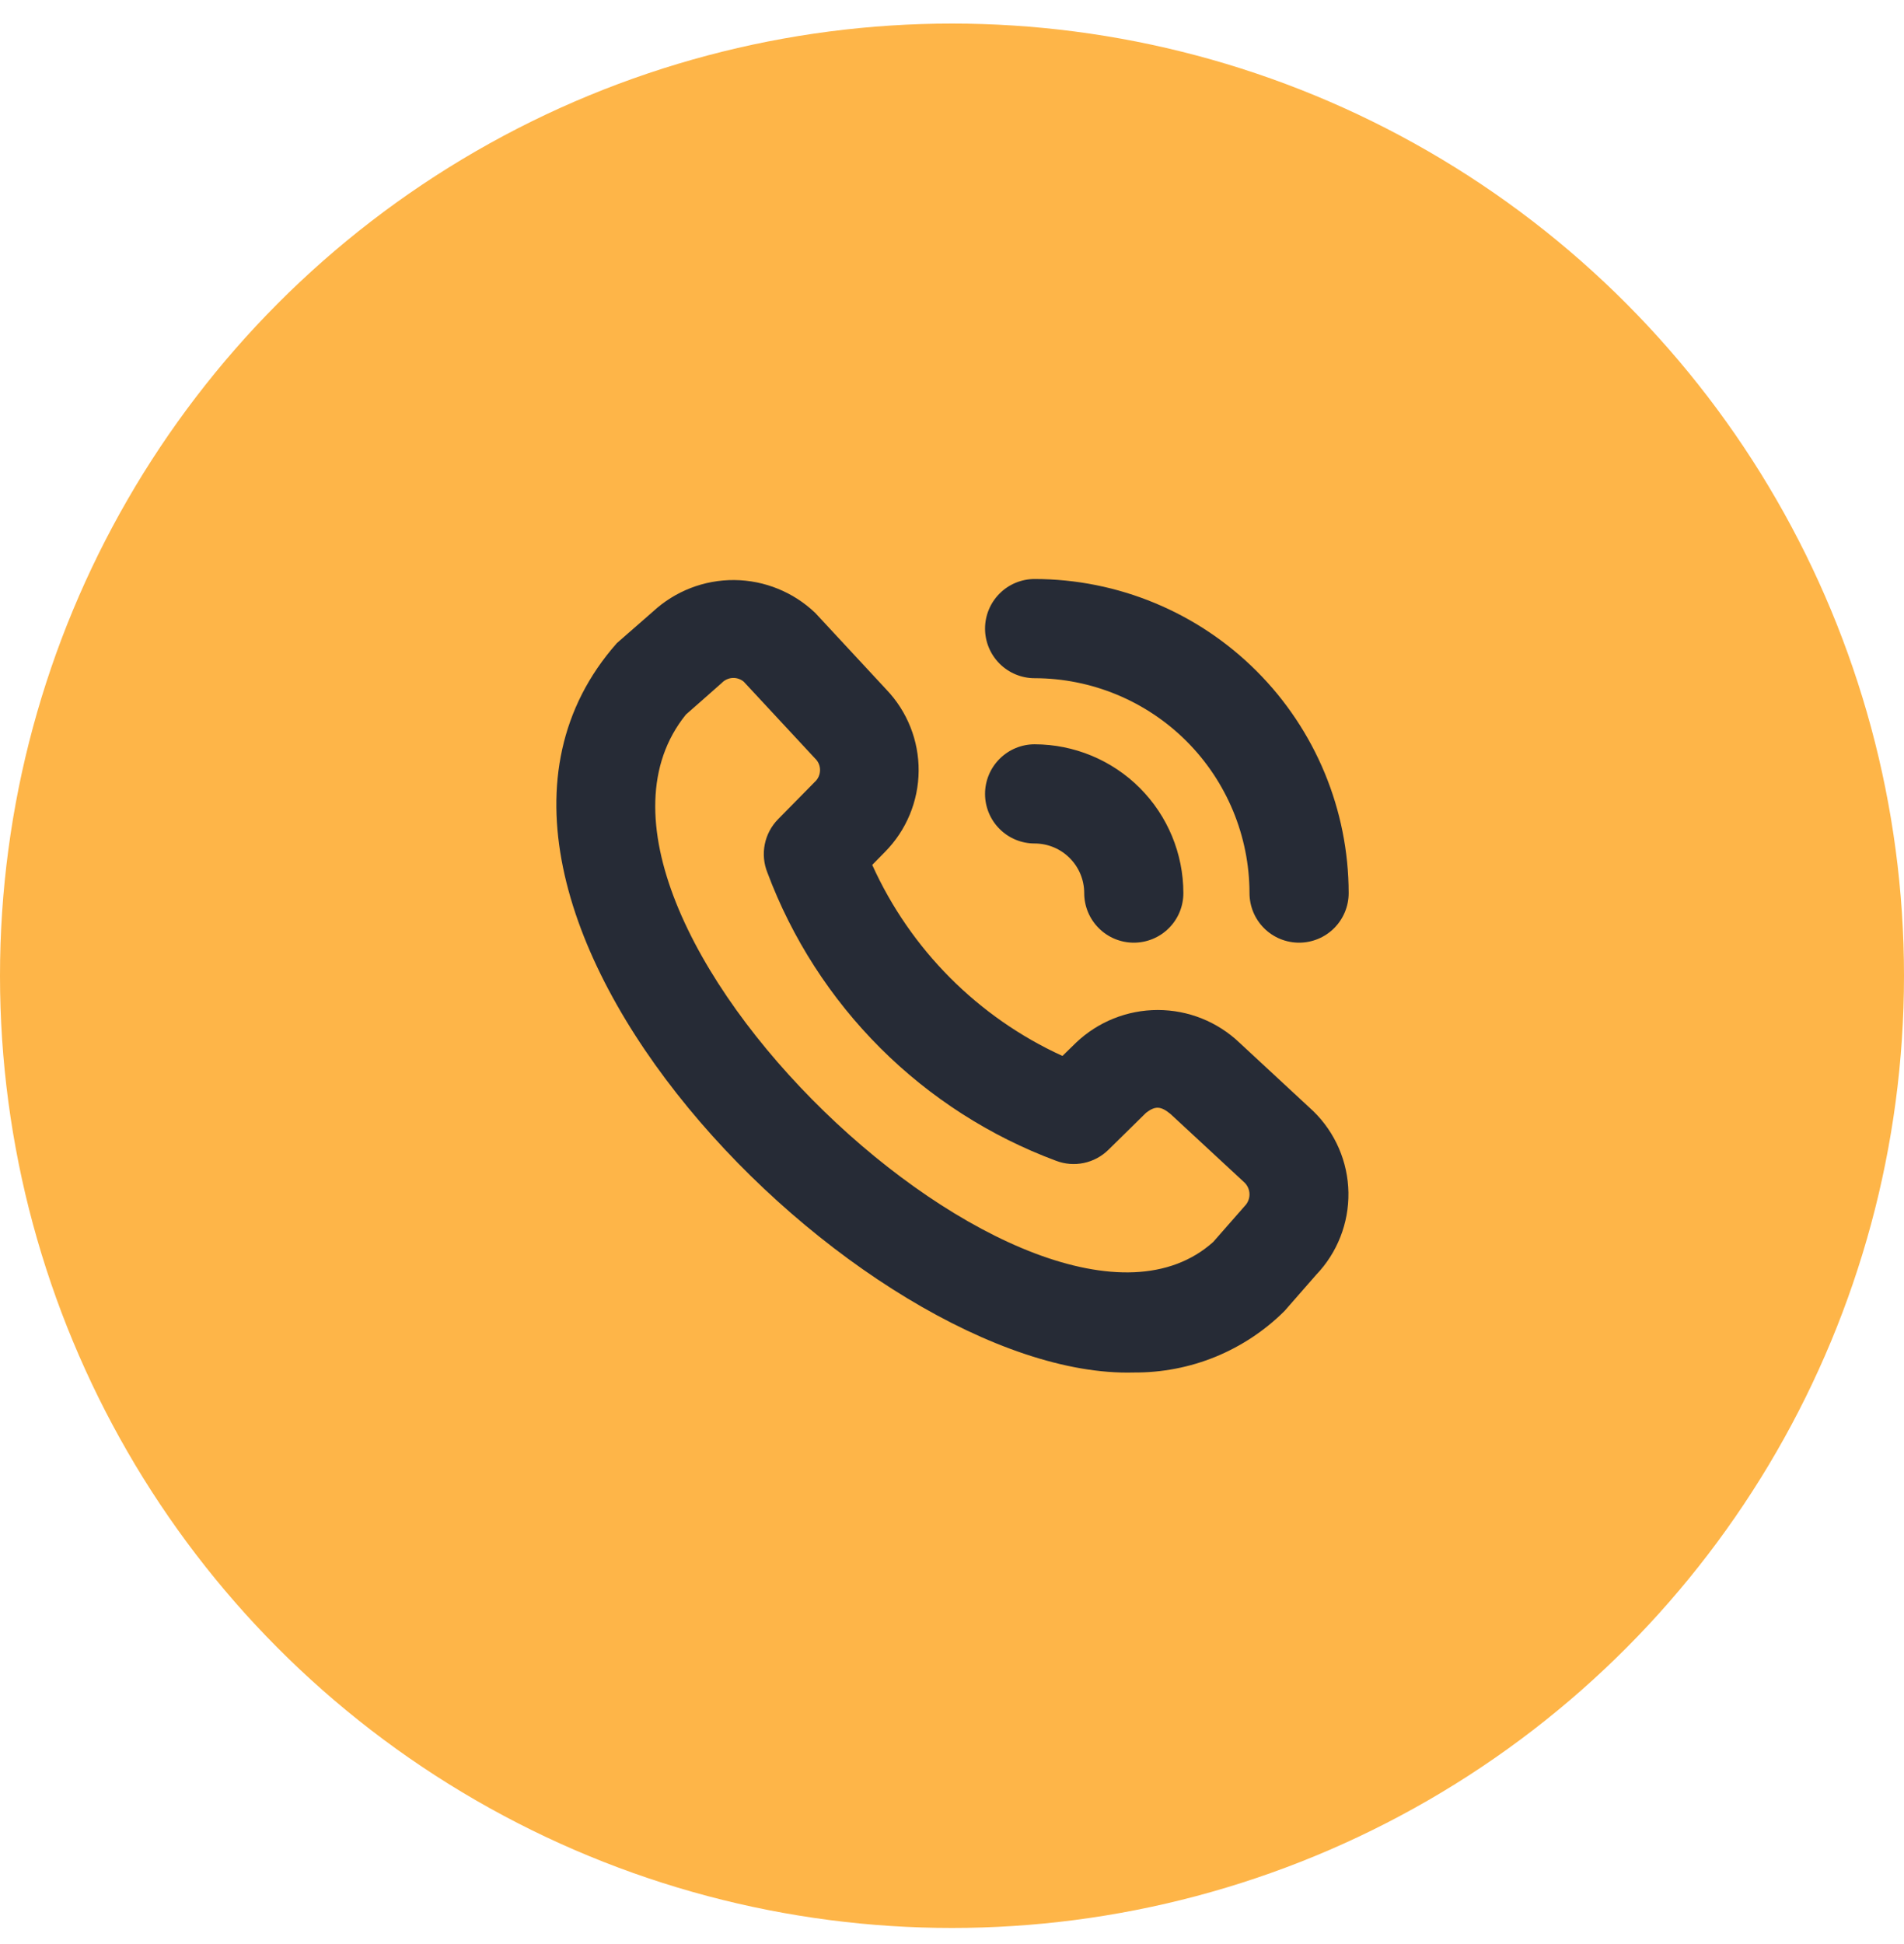 <svg width="48" height="49" viewBox="0 0 48 49" fill="none" xmlns="http://www.w3.org/2000/svg">
<circle cx="24" cy="24.594" r="24" fill="#FEB548"/>
<g clip-path="url(#clip0_47_719)">
<path d="M28.583 34.594C21.793 34.785 9.771 22.75 15.552 16.209C15.572 16.189 16.462 15.414 16.462 15.414C17.02 14.898 17.753 14.614 18.513 14.62C19.273 14.627 20.002 14.923 20.552 15.448L22.345 17.38C22.873 17.932 23.165 18.668 23.159 19.432C23.153 20.196 22.849 20.928 22.312 21.471L21.989 21.8C22.952 23.932 24.656 25.643 26.784 26.615L27.127 26.281C27.682 25.752 28.42 25.457 29.187 25.457C29.954 25.457 30.692 25.752 31.247 26.281L33.112 28.01C33.664 28.55 33.981 29.285 33.994 30.057C34.006 30.829 33.714 31.575 33.18 32.132C33.18 32.132 32.405 33.02 32.385 33.041C31.886 33.539 31.292 33.932 30.64 34.199C29.987 34.465 29.288 34.599 28.583 34.594ZM17.292 18.01C13.242 23.025 26.203 35.238 30.587 31.302C30.587 31.302 31.358 30.42 31.378 30.4C31.456 30.321 31.5 30.215 31.5 30.105C31.5 29.994 31.456 29.889 31.378 29.81L29.513 28.082C29.263 27.874 29.122 27.871 28.891 28.049L27.944 28.98C27.773 29.148 27.558 29.264 27.323 29.313C27.089 29.362 26.846 29.343 26.622 29.257C24.959 28.638 23.448 27.669 22.193 26.416C20.938 25.162 19.966 23.653 19.345 21.991C19.255 21.766 19.232 21.519 19.28 21.28C19.328 21.042 19.444 20.823 19.614 20.65L20.538 19.711C20.58 19.674 20.613 19.628 20.637 19.577C20.66 19.526 20.672 19.47 20.673 19.414C20.674 19.358 20.663 19.302 20.641 19.25C20.619 19.199 20.586 19.152 20.545 19.114L18.75 17.182C18.671 17.116 18.569 17.082 18.465 17.088C18.362 17.095 18.265 17.14 18.194 17.215C18.174 17.236 17.292 18.01 17.292 18.01ZM34 22.51C33.998 20.412 33.163 18.399 31.679 16.915C30.195 15.431 28.182 14.596 26.083 14.594C25.752 14.594 25.434 14.725 25.2 14.96C24.965 15.194 24.833 15.512 24.833 15.844C24.833 16.175 24.965 16.493 25.2 16.728C25.434 16.962 25.752 17.094 26.083 17.094C27.519 17.096 28.896 17.667 29.912 18.682C30.927 19.698 31.498 21.074 31.5 22.51C31.5 22.842 31.632 23.16 31.866 23.394C32.1 23.629 32.419 23.76 32.75 23.76C33.081 23.76 33.4 23.629 33.634 23.394C33.868 23.16 34 22.842 34 22.51ZM29.833 22.51C29.832 21.516 29.437 20.563 28.734 19.86C28.031 19.157 27.078 18.762 26.083 18.76C25.752 18.76 25.434 18.892 25.2 19.127C24.965 19.361 24.833 19.679 24.833 20.01C24.833 20.342 24.965 20.66 25.2 20.894C25.434 21.129 25.752 21.26 26.083 21.26C26.415 21.26 26.733 21.392 26.967 21.627C27.202 21.861 27.333 22.179 27.333 22.51C27.333 22.842 27.465 23.16 27.7 23.394C27.934 23.629 28.252 23.76 28.583 23.76C28.915 23.76 29.233 23.629 29.467 23.394C29.702 23.16 29.833 22.842 29.833 22.51Z" fill="#262B36"/>
</g>
<defs>
<clipPath id="clip0_47_719">
<rect width="20" height="20" fill="white" transform="translate(14 14.594)"/>
</clipPath>
</defs>
</svg>
